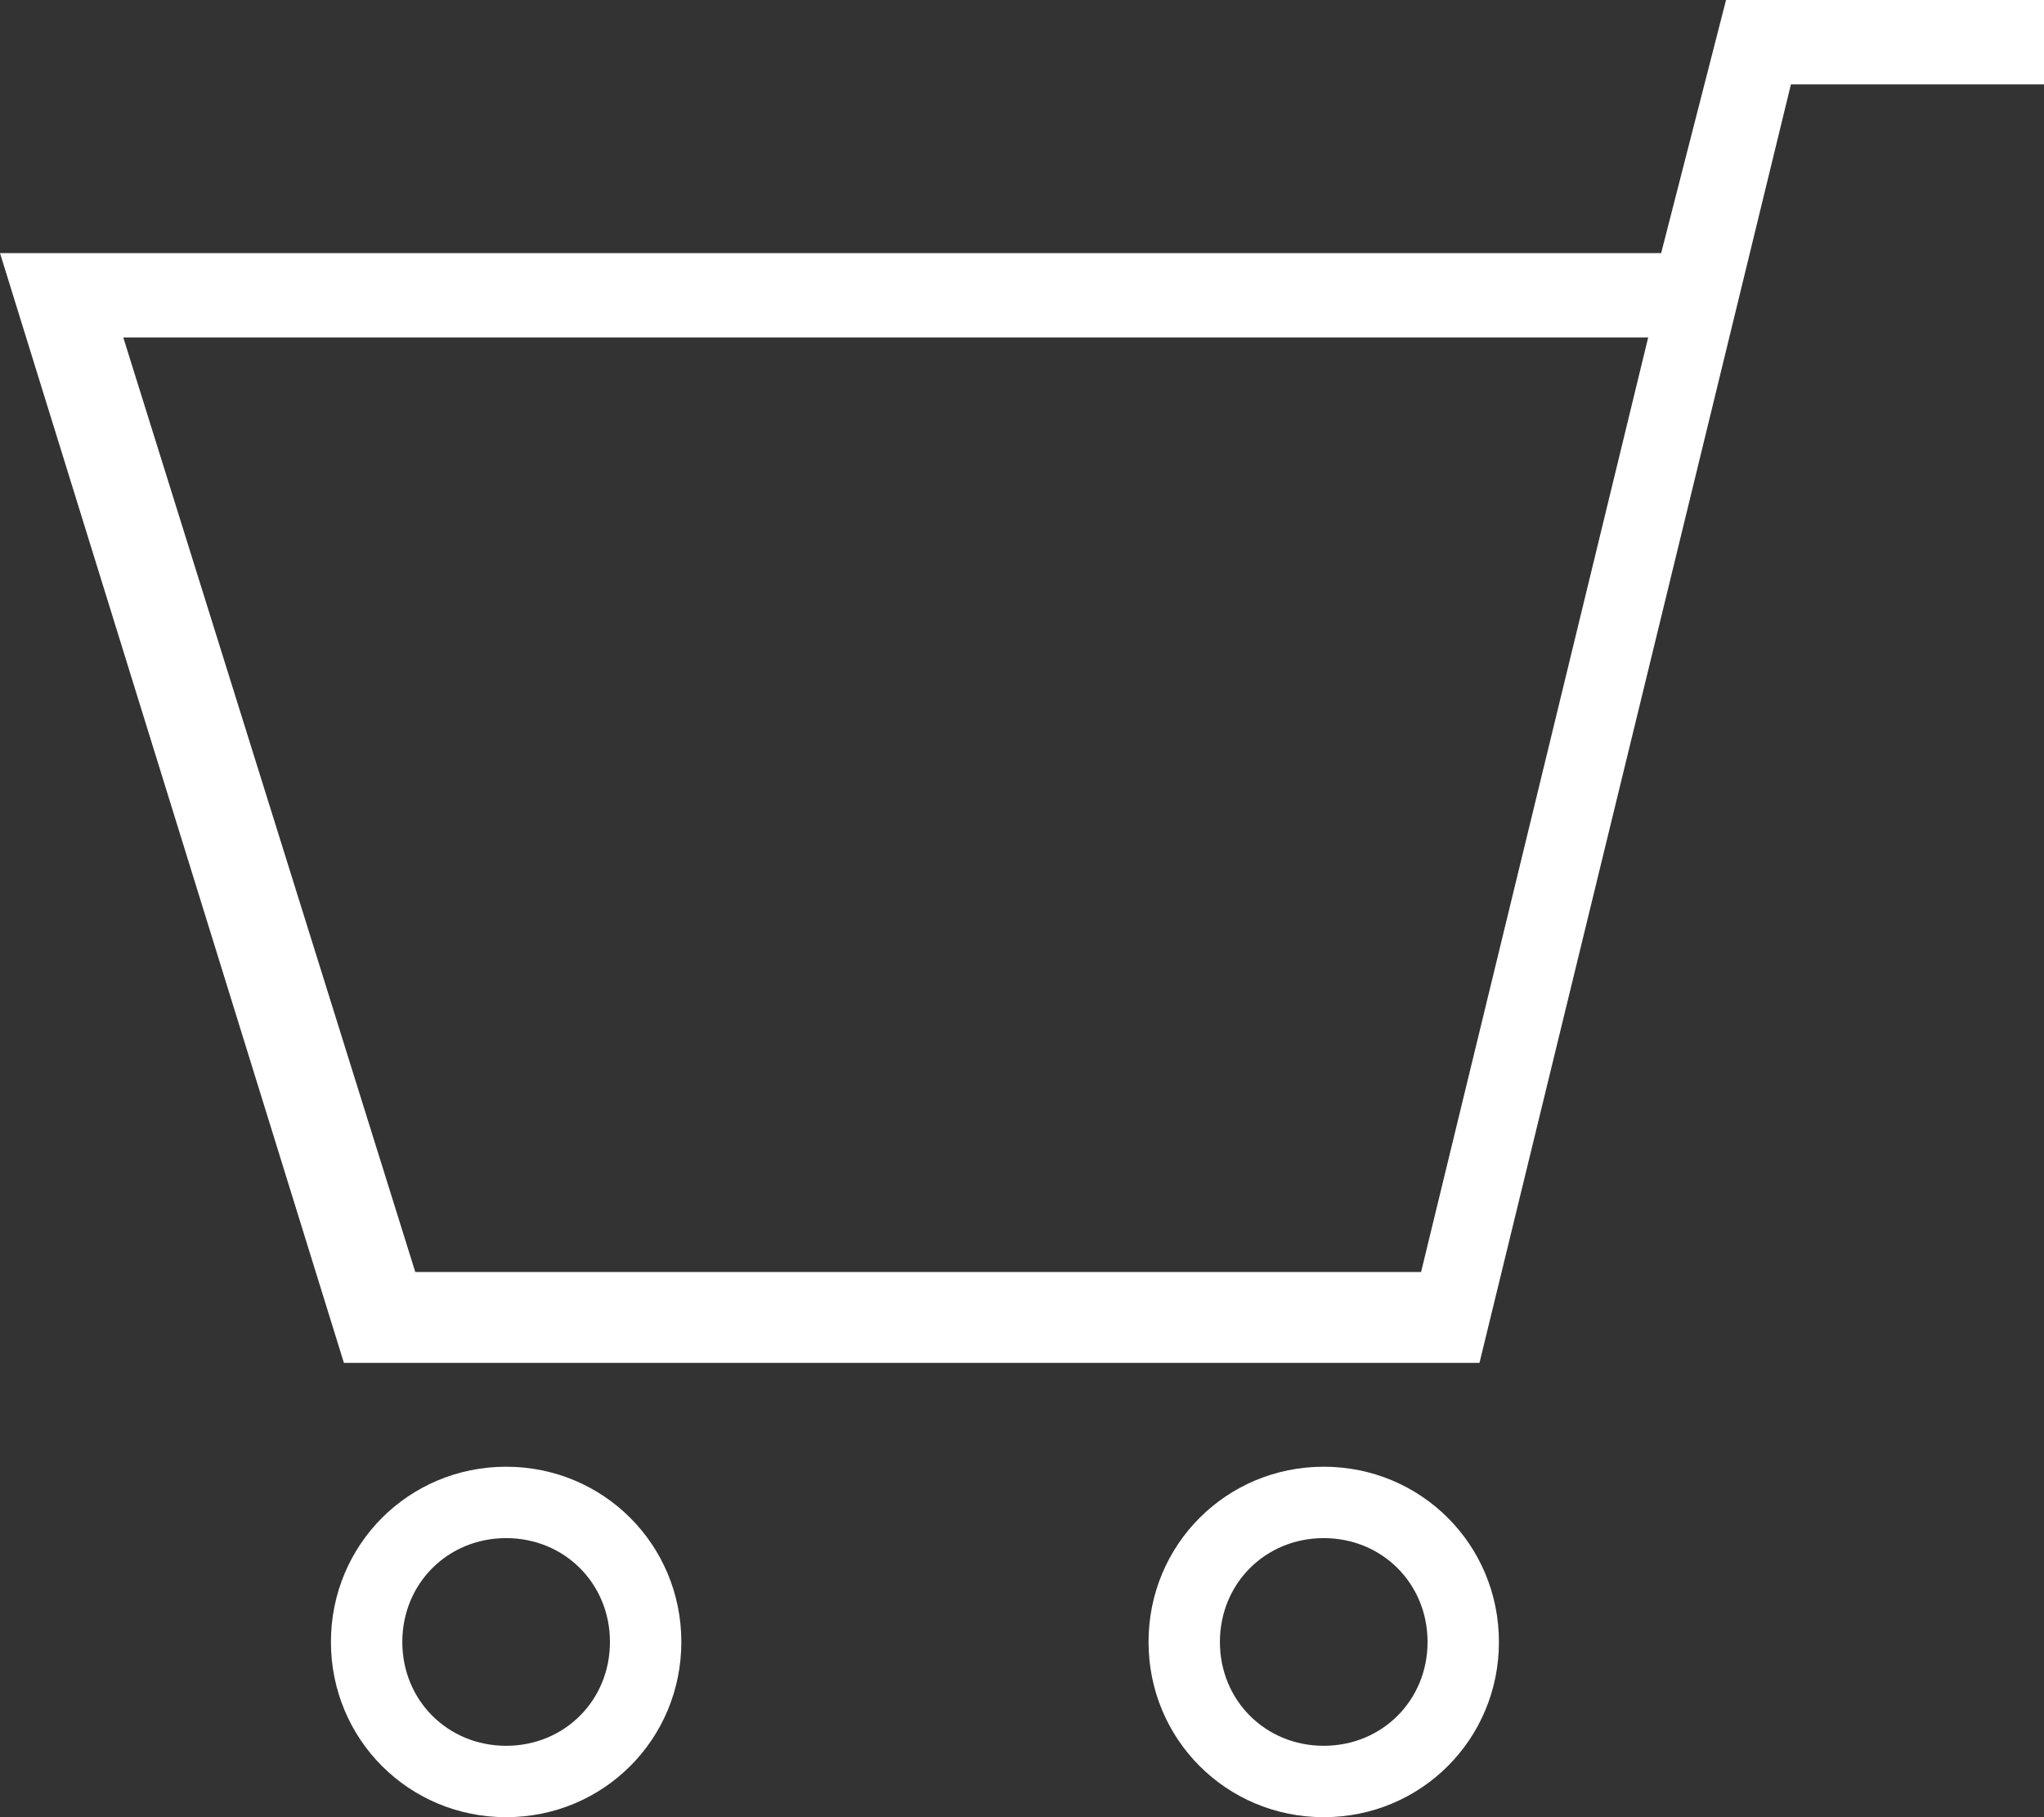 <?xml version="1.0" encoding="utf-8"?>
<!-- Generator: Adobe Illustrator 26.0.2, SVG Export Plug-In . SVG Version: 6.00 Build 0)  -->
<svg version="1.1" id="レイヤー_1" xmlns="http://www.w3.org/2000/svg" xmlns:xlink="http://www.w3.org/1999/xlink" x="0px"
	 y="0px" viewBox="0 0 31.5 28" style="enable-background:new 0 0 31.5 28;" xml:space="preserve">
<rect x="0" y="0" width="31.5" height="28" fill="#333333" stroke="none"/>
<style type="text/css">
	.st0{fill:#FFFFFF;}
</style>
<g>
	<path class="st0" d="M31.5,1.3h-3.9L22.8,21H5.3L0,3.9h25.6l1-3.9h4.9V1.3L31.5,1.3z M1.9,5.2l4.5,14.4h15.5l3.5-14.4H1.9L1.9,5.2z
		"/>
</g>
<path class="st0" d="M7.8,28c-1.5,0-2.7-1.2-2.7-2.7s1.2-2.7,2.7-2.7s2.7,1.2,2.7,2.7S9.3,28,7.8,28z M7.8,23.7
	c-0.9,0-1.6,0.7-1.6,1.6c0,0.9,0.7,1.6,1.6,1.6s1.6-0.7,1.6-1.6C9.4,24.4,8.7,23.7,7.8,23.7z"/>
<path class="st0" d="M20.4,28c-1.5,0-2.7-1.2-2.7-2.7s1.2-2.7,2.7-2.7c1.5,0,2.7,1.2,2.7,2.7S21.9,28,20.4,28z M20.4,23.7
	c-0.9,0-1.6,0.7-1.6,1.6c0,0.9,0.7,1.6,1.6,1.6c0.9,0,1.6-0.7,1.6-1.6C22,24.4,21.3,23.7,20.4,23.7z"/>
</svg>
